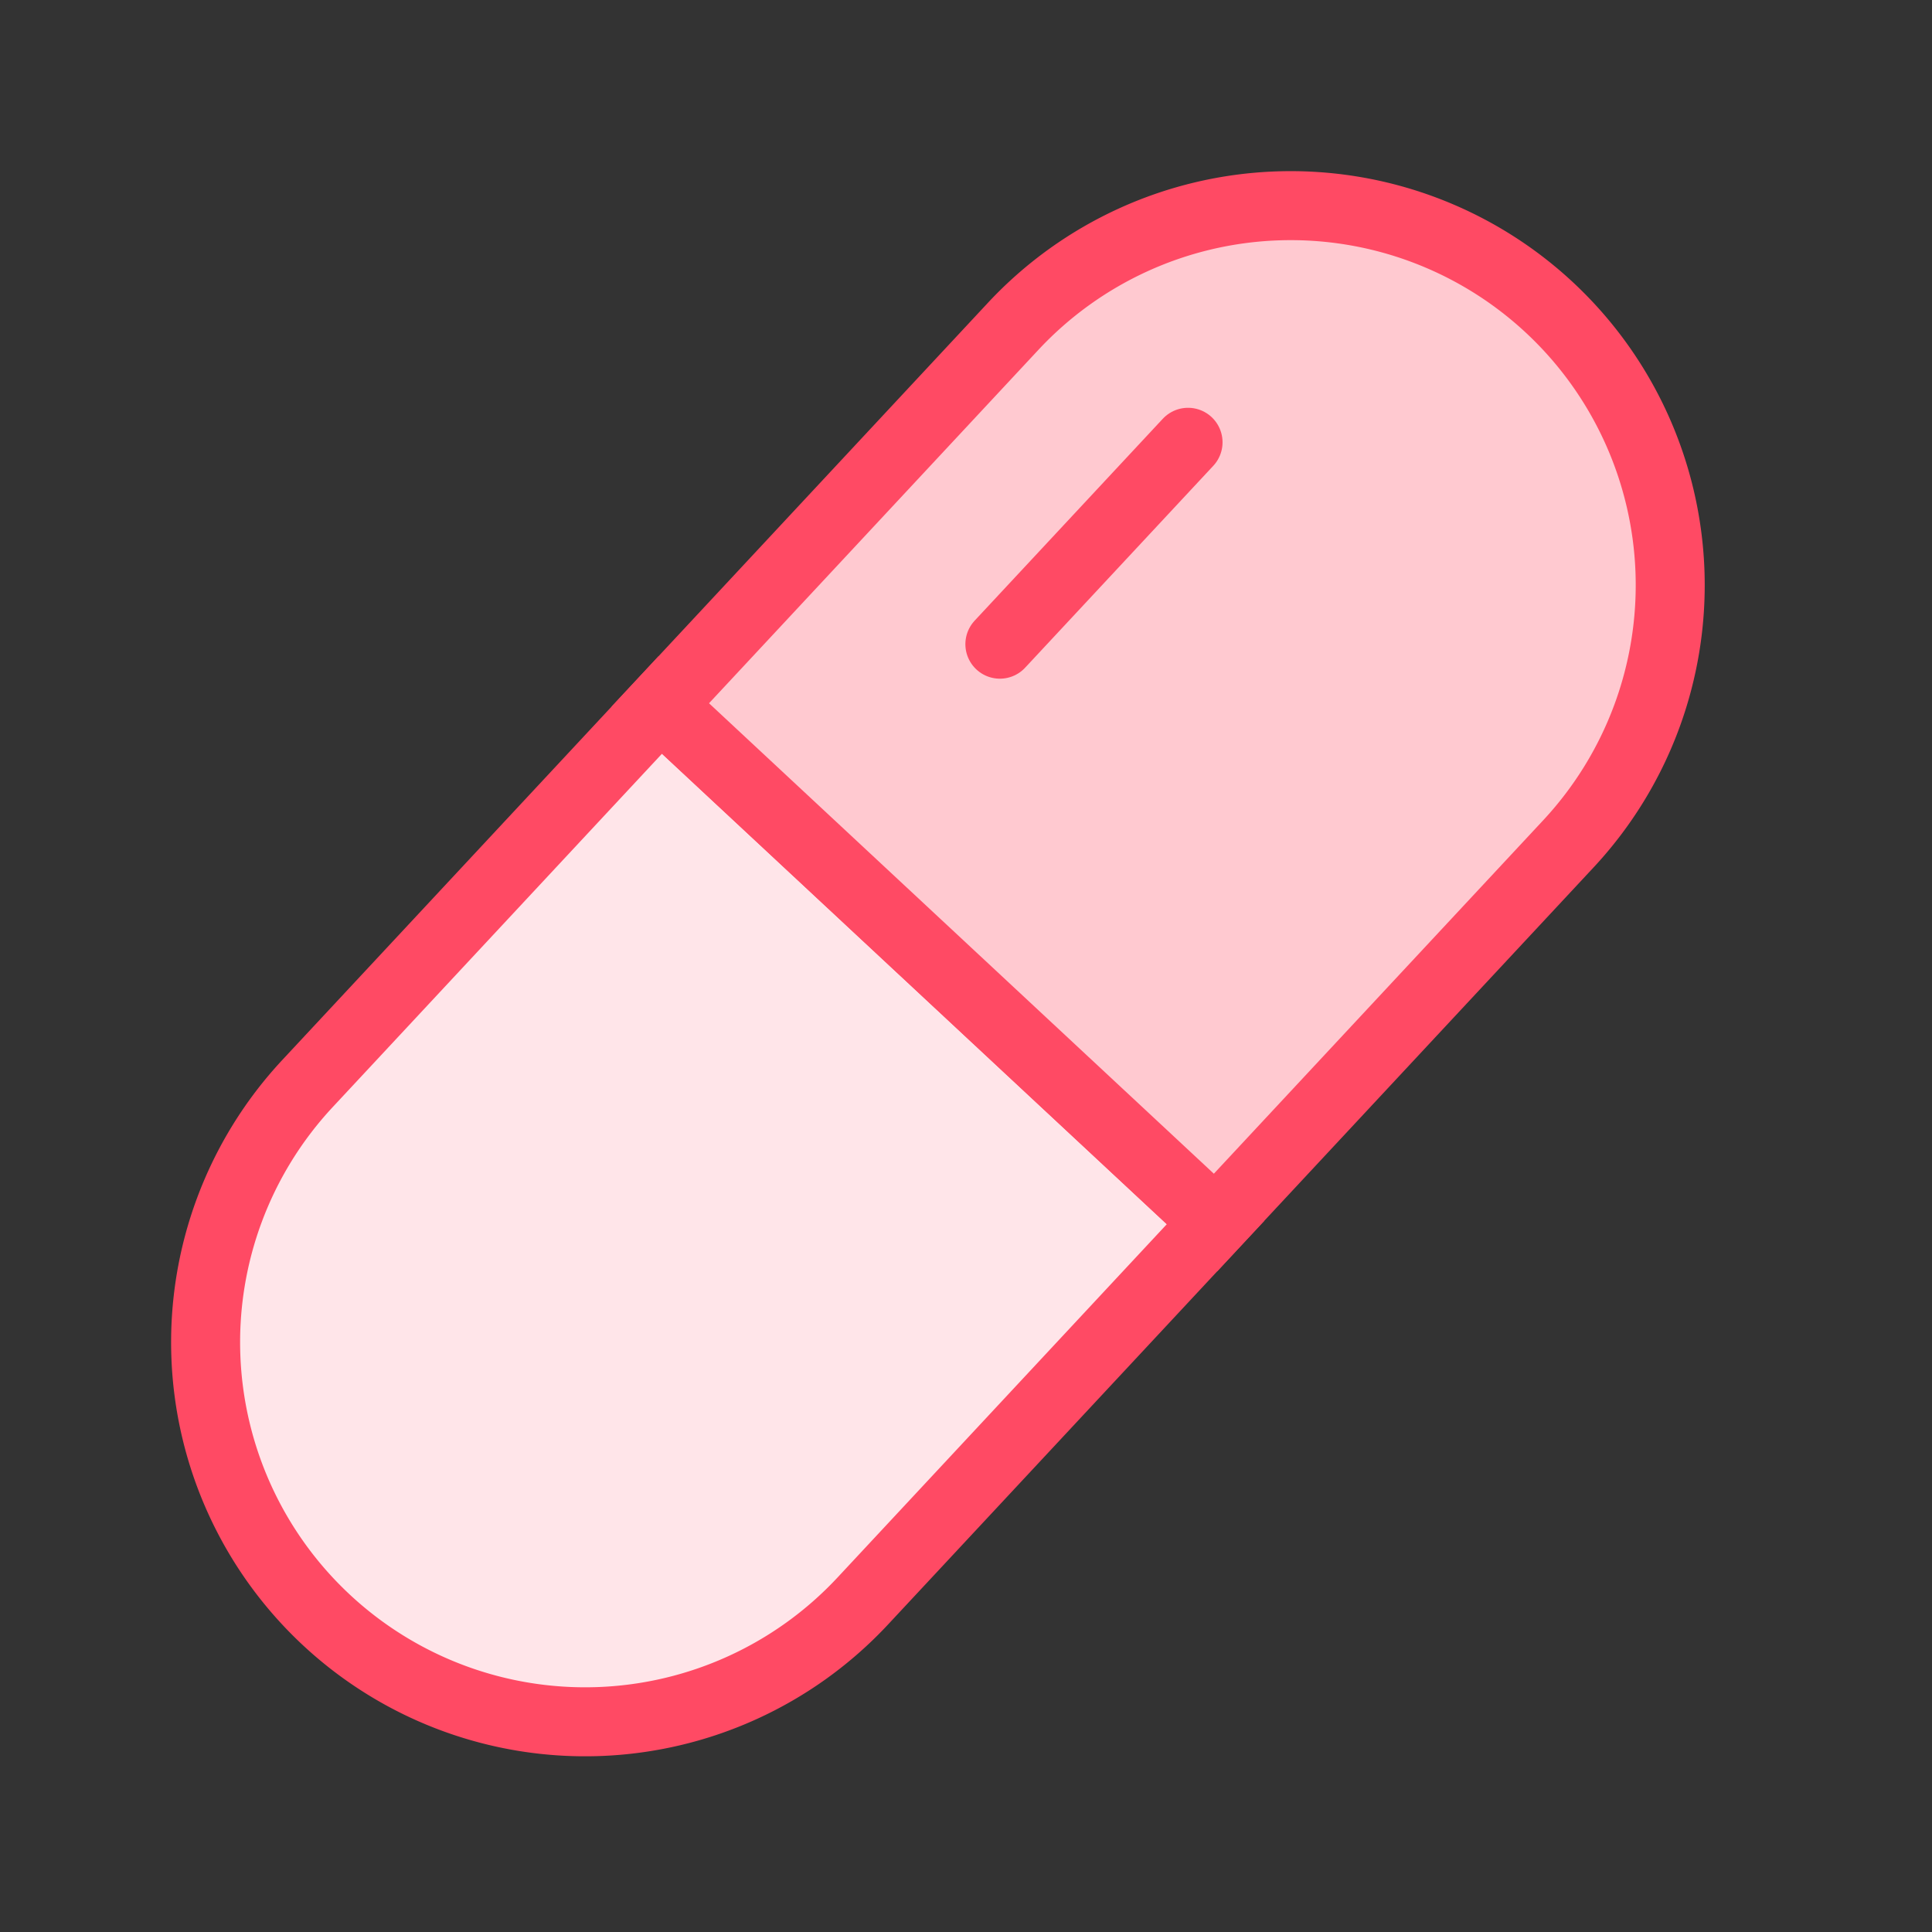 <svg xmlns="http://www.w3.org/2000/svg" width="28" height="28" fill="none"><rect width="100%" height="100%" fill="#333333" stroke="none"/><path fill="#FFE5E9" stroke="#FF4A64" d="m4.456 15.704 5.113-5.487 8.048 7.5-5.113 5.486a5.5 5.5 0 1 1-8.048-7.499z"/><path fill="#FFC9D0" stroke="#FF4A64" d="m22.73 12.23-5.113 5.487-8.048-7.5 5.113-5.486a5.5 5.5 0 0 1 8.048 7.499z"/><path stroke="#FF4A64" stroke-linecap="round" stroke-linejoin="round" d="m14.491 9.336 2.727-2.926"/></svg>